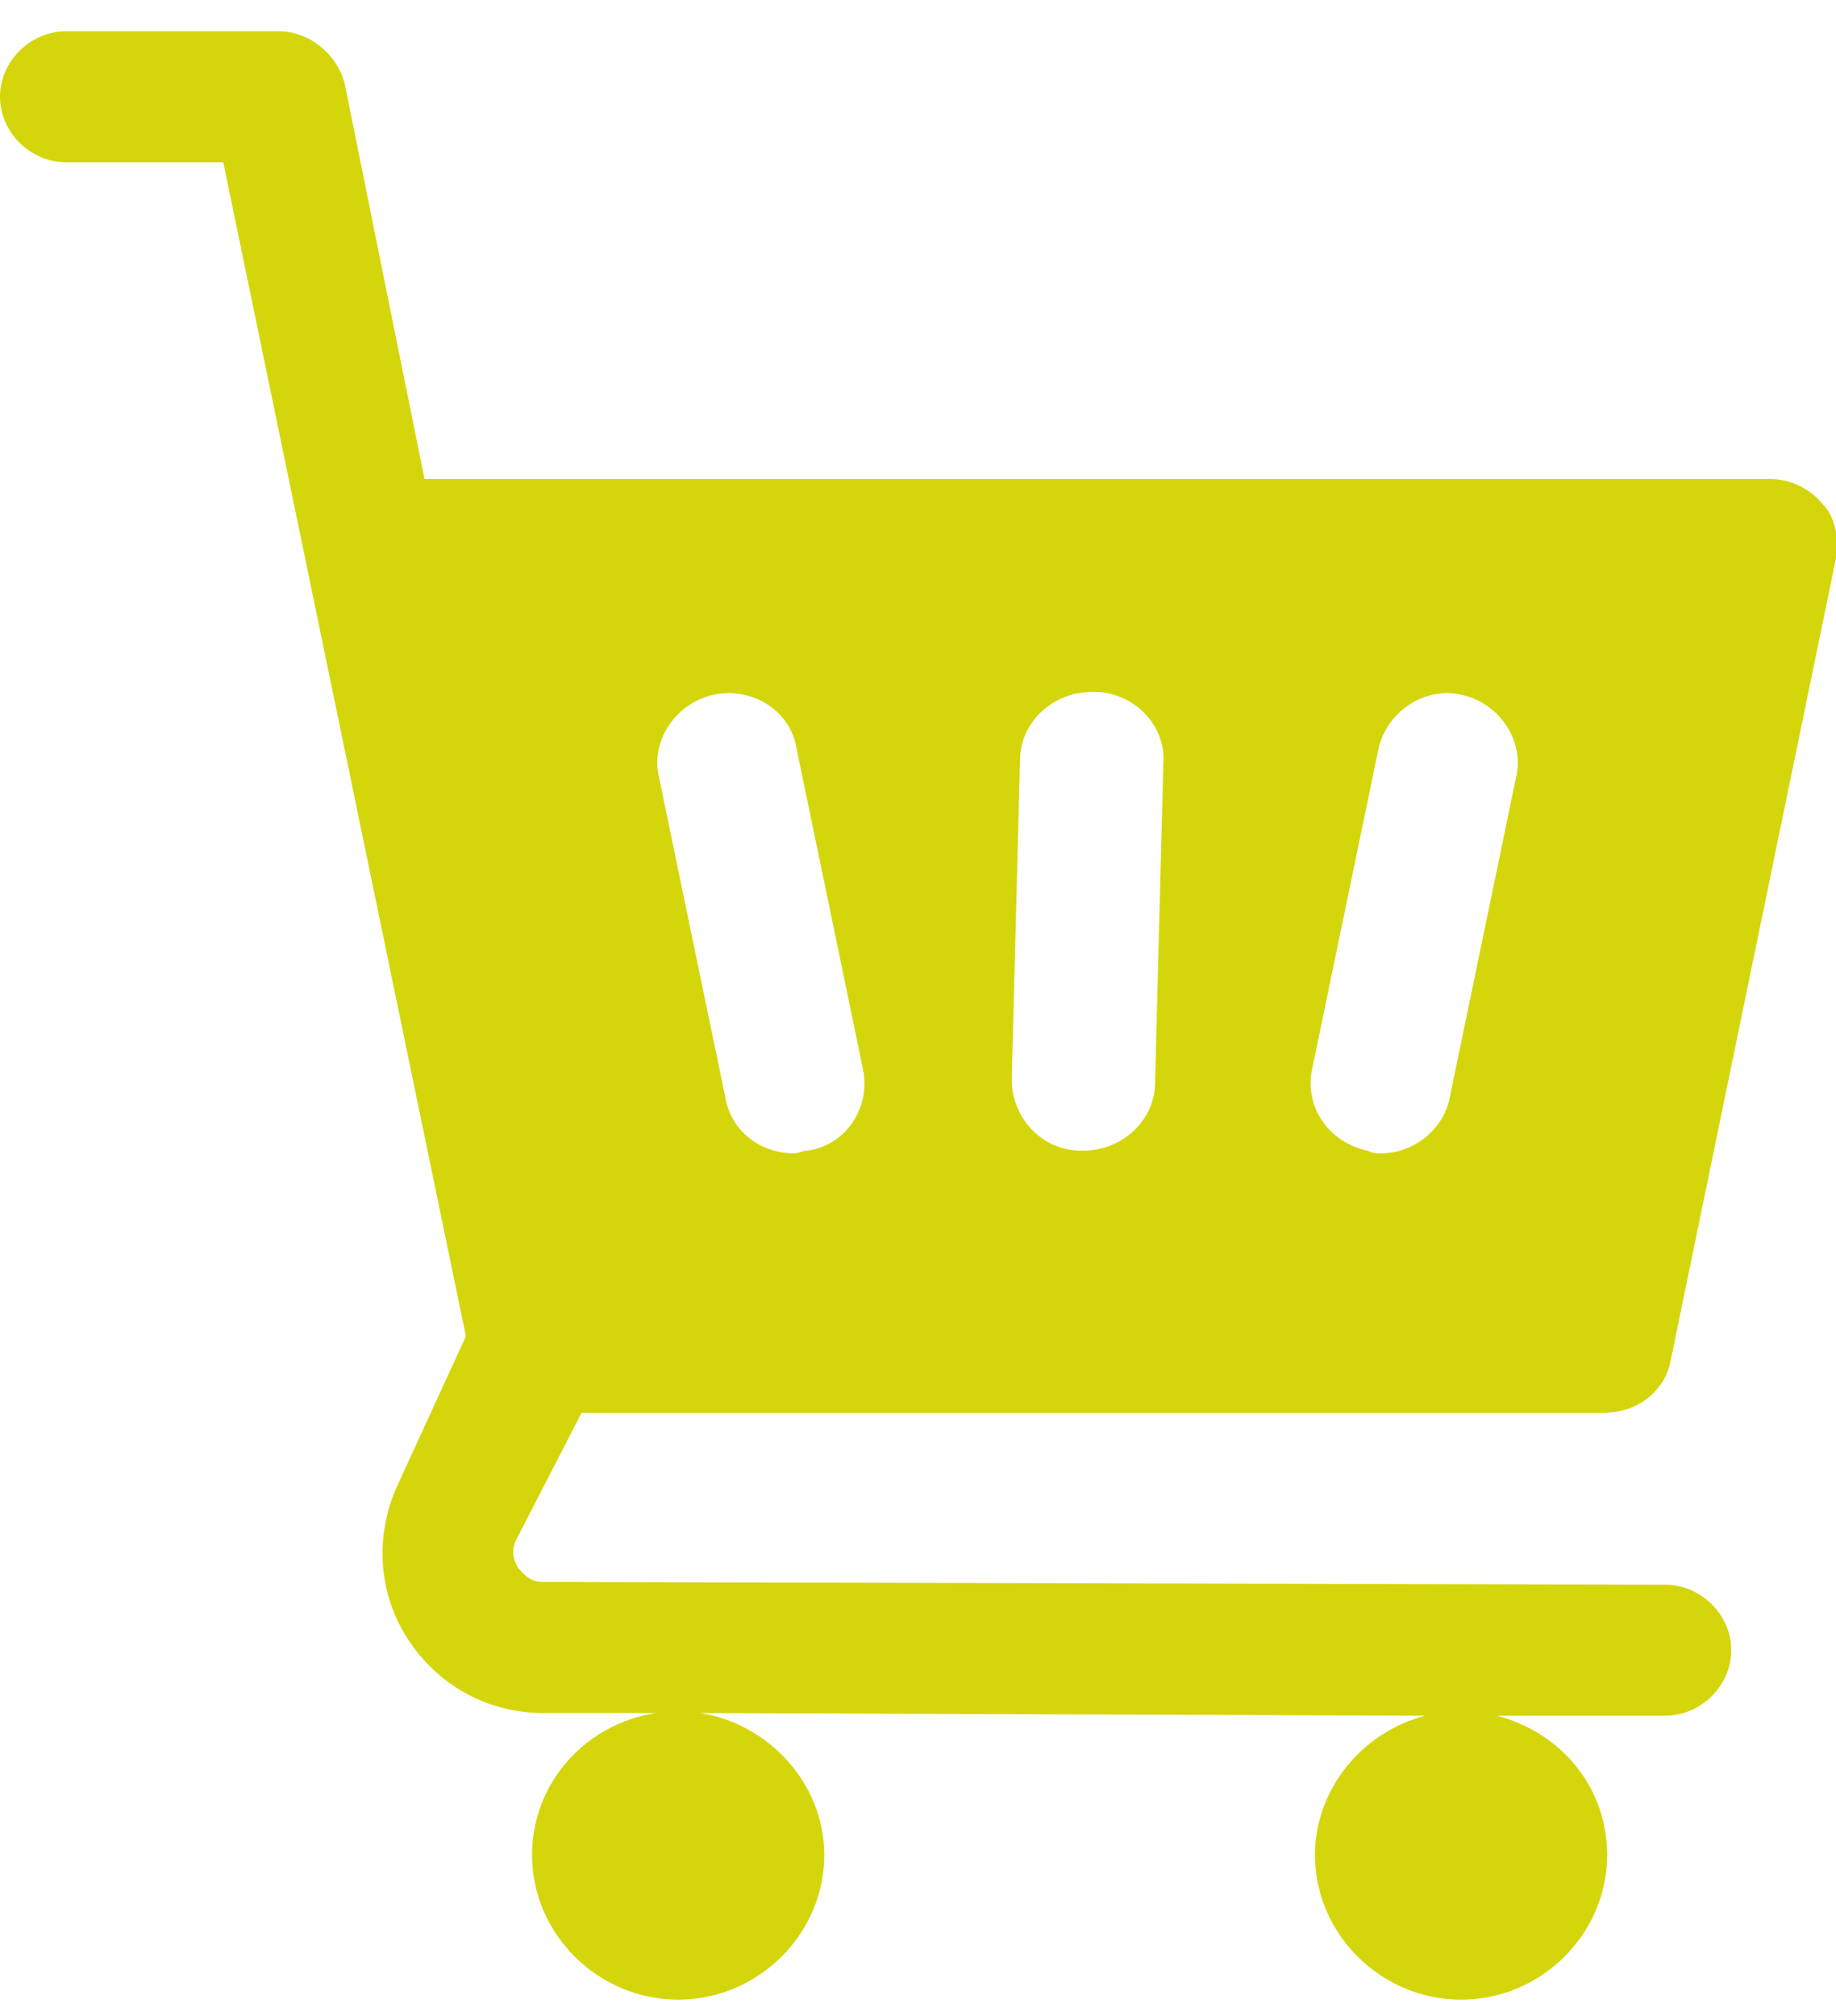 <svg xmlns="http://www.w3.org/2000/svg" width="41" height="45" viewBox="0 0 41 45" fill="none"><path d="M12.989 31.535H35.829C36.568 31.535 37.183 31.047 37.306 30.377L41 12.46C41.062 12.033 41 11.546 40.692 11.241C40.384 10.875 39.953 10.693 39.523 10.693H9.48L7.695 1.856C7.511 1.186 6.895 0.698 6.218 0.698H1.477C0.677 0.698 0 1.368 0 2.161C0 2.953 0.677 3.623 1.477 3.623H4.986L10.404 29.828L8.865 33.18C8.372 34.277 8.434 35.557 9.111 36.593C9.788 37.629 10.896 38.238 12.128 38.238H14.652C13.051 38.482 11.881 39.823 11.881 41.407C11.881 43.175 13.359 44.637 15.144 44.637C16.929 44.637 18.407 43.175 18.407 41.407C18.407 39.823 17.176 38.482 15.637 38.238L31.827 38.299C30.411 38.665 29.365 39.945 29.365 41.407C29.365 43.175 30.842 44.637 32.628 44.637C34.413 44.637 35.89 43.175 35.89 41.407C35.89 39.884 34.844 38.665 33.428 38.299H37.183C37.983 38.299 38.661 37.629 38.661 36.837C38.661 36.044 37.983 35.374 37.183 35.374L12.128 35.313C11.82 35.313 11.697 35.13 11.574 35.008C11.512 34.886 11.389 34.704 11.512 34.399L12.989 31.535ZM29.303 23.856L30.781 16.726C30.965 15.873 31.827 15.324 32.628 15.507C33.489 15.69 34.044 16.543 33.859 17.335L32.381 24.465C32.258 25.197 31.581 25.745 30.842 25.745C30.719 25.745 30.658 25.745 30.535 25.684C29.673 25.501 29.119 24.709 29.303 23.856ZM22.778 16.97C22.778 16.116 23.517 15.446 24.378 15.446H24.44C25.302 15.446 26.041 16.177 25.979 17.03L25.794 24.161C25.794 25.014 25.056 25.684 24.194 25.684H24.132C23.27 25.684 22.593 24.953 22.593 24.1L22.778 16.97ZM15.944 15.507C16.806 15.324 17.668 15.873 17.791 16.726L19.269 23.856C19.453 24.709 18.899 25.562 18.038 25.684C17.914 25.684 17.853 25.745 17.73 25.745C16.991 25.745 16.314 25.258 16.191 24.465L14.713 17.335C14.528 16.543 15.083 15.69 15.944 15.507Z" fill="#D4D60B"></path></svg>
